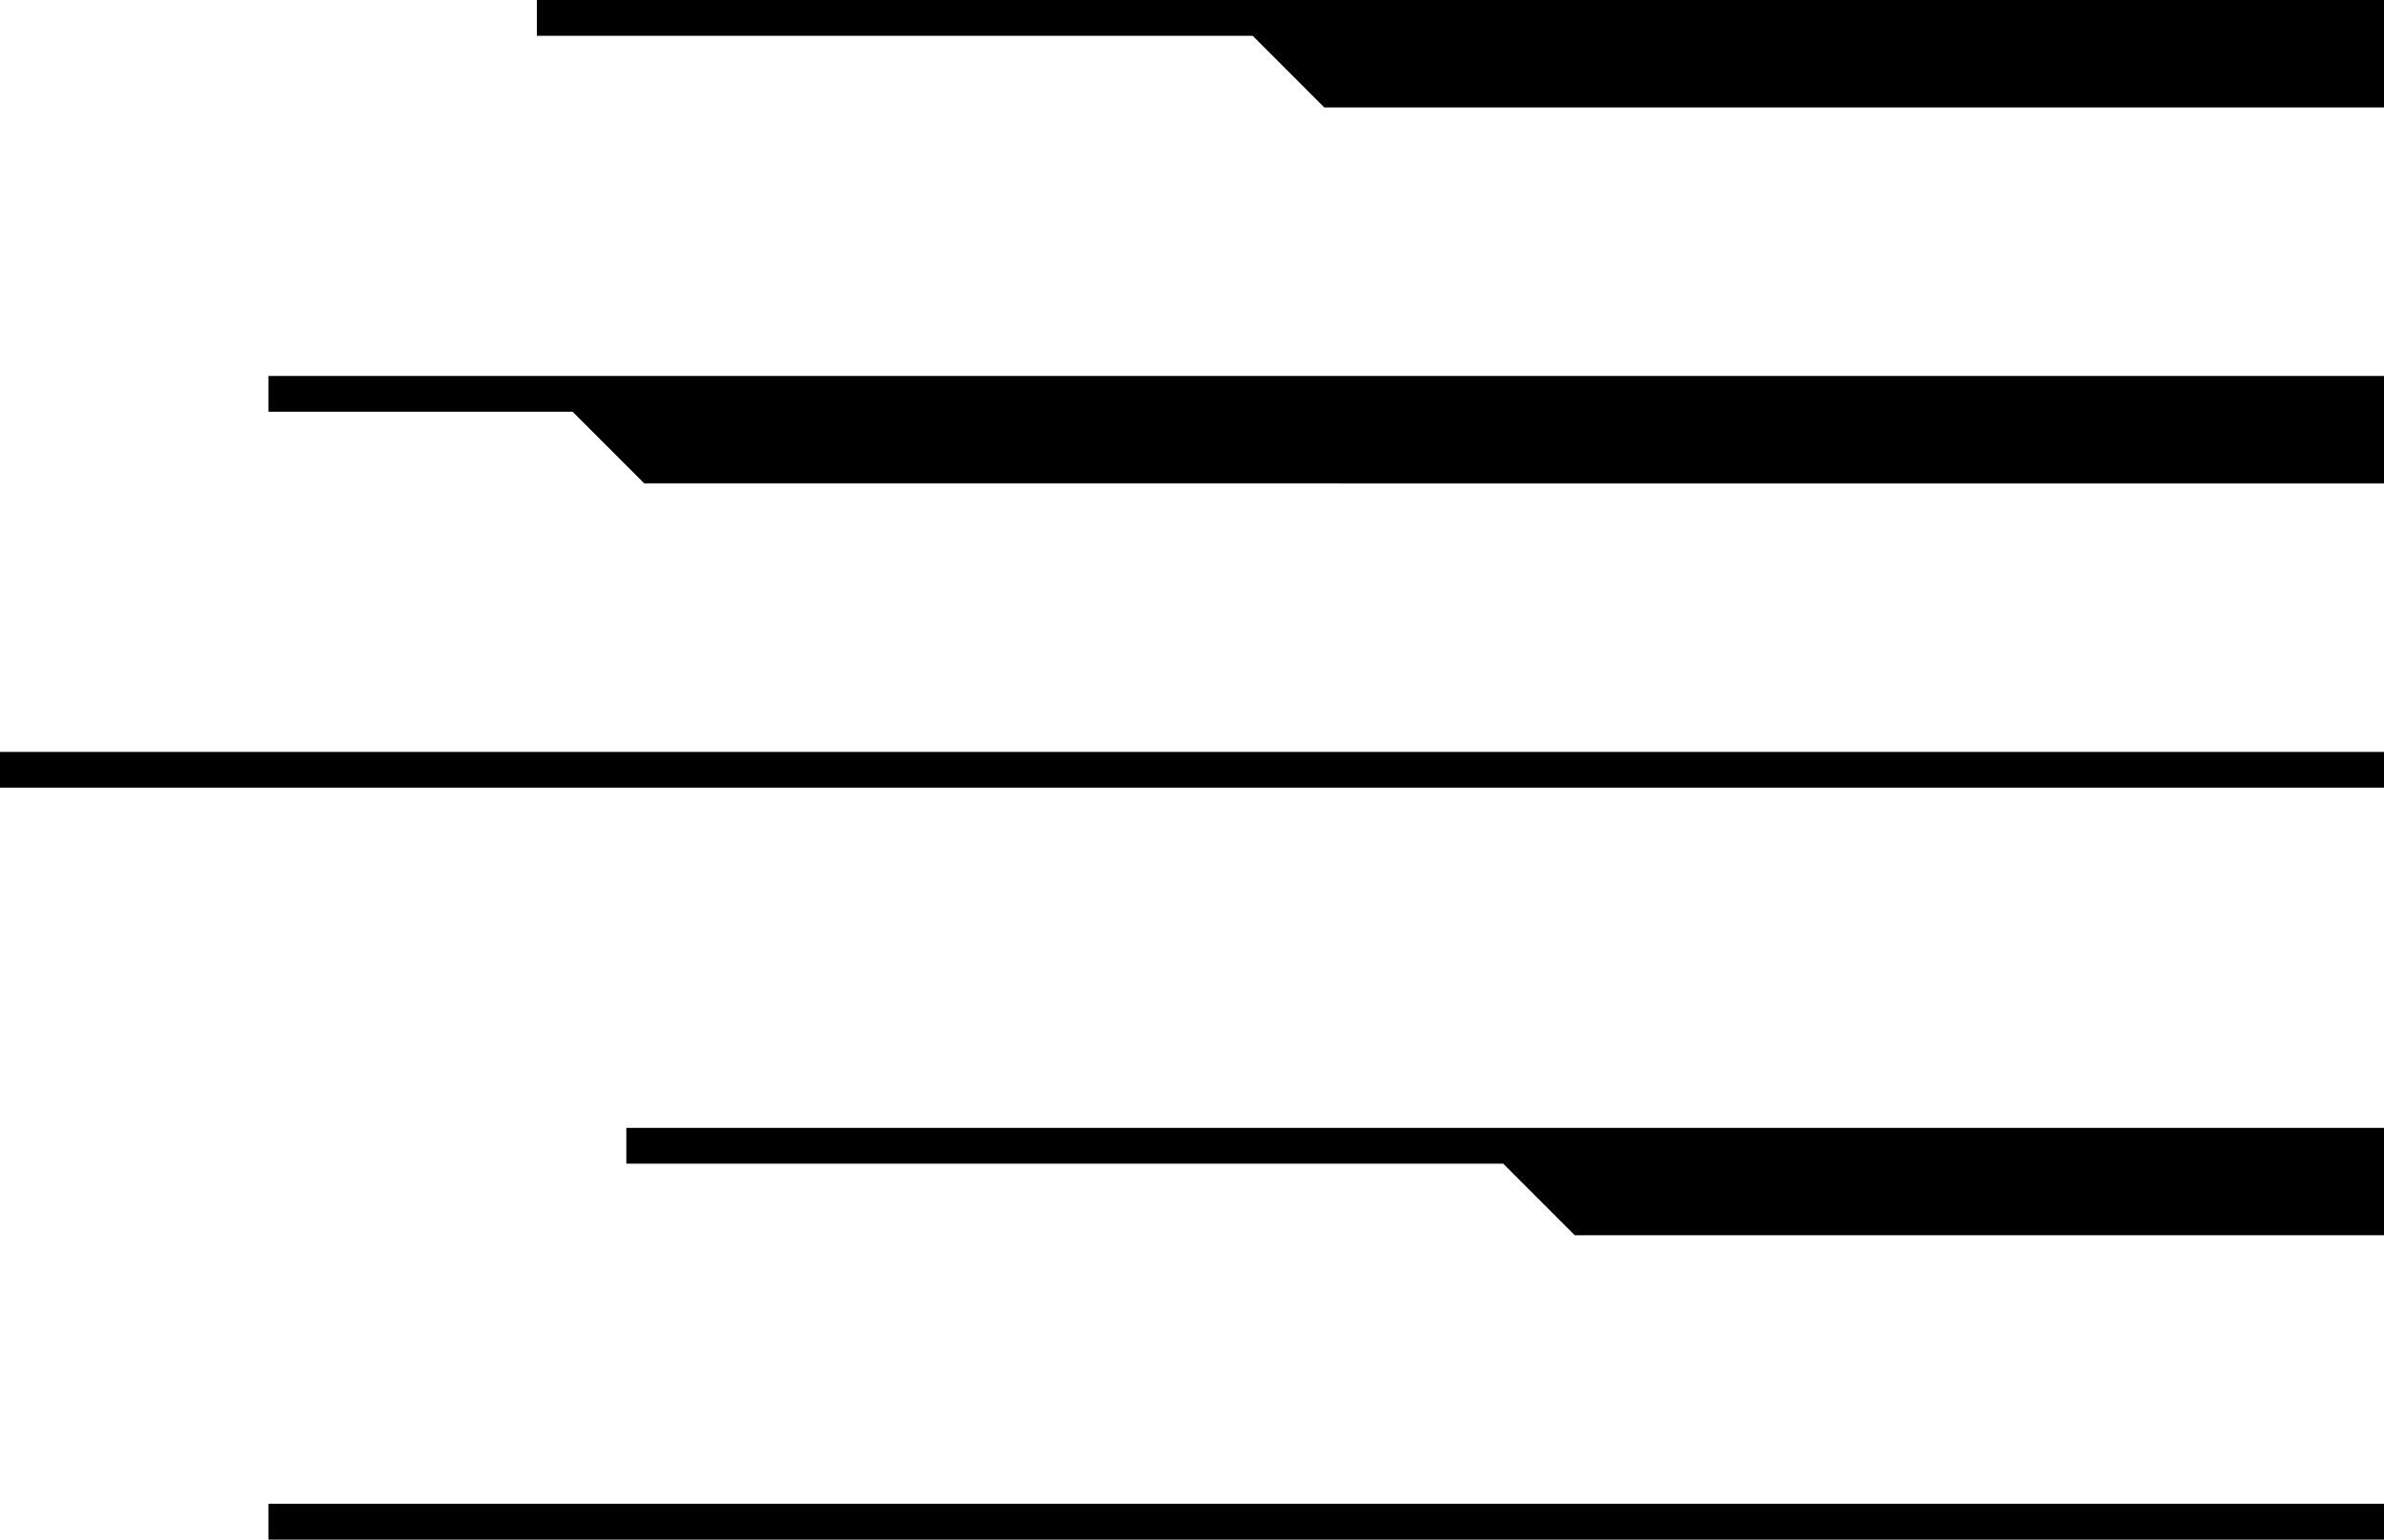 <svg xmlns="http://www.w3.org/2000/svg" width="192" height="124" fill="none" viewBox="0 0 192 124"><path fill="#000" d="M192 0H43.237v2.884h57.65l5.765 5.767H192zM192 30.279H21.619v2.884h24.5l5.766 5.767H192zM192 60.559H0v2.884h192zM192 90.837H50.443v2.884h70.621l5.765 5.768H192zM192 121.116H21.619V124H192z"/></svg>